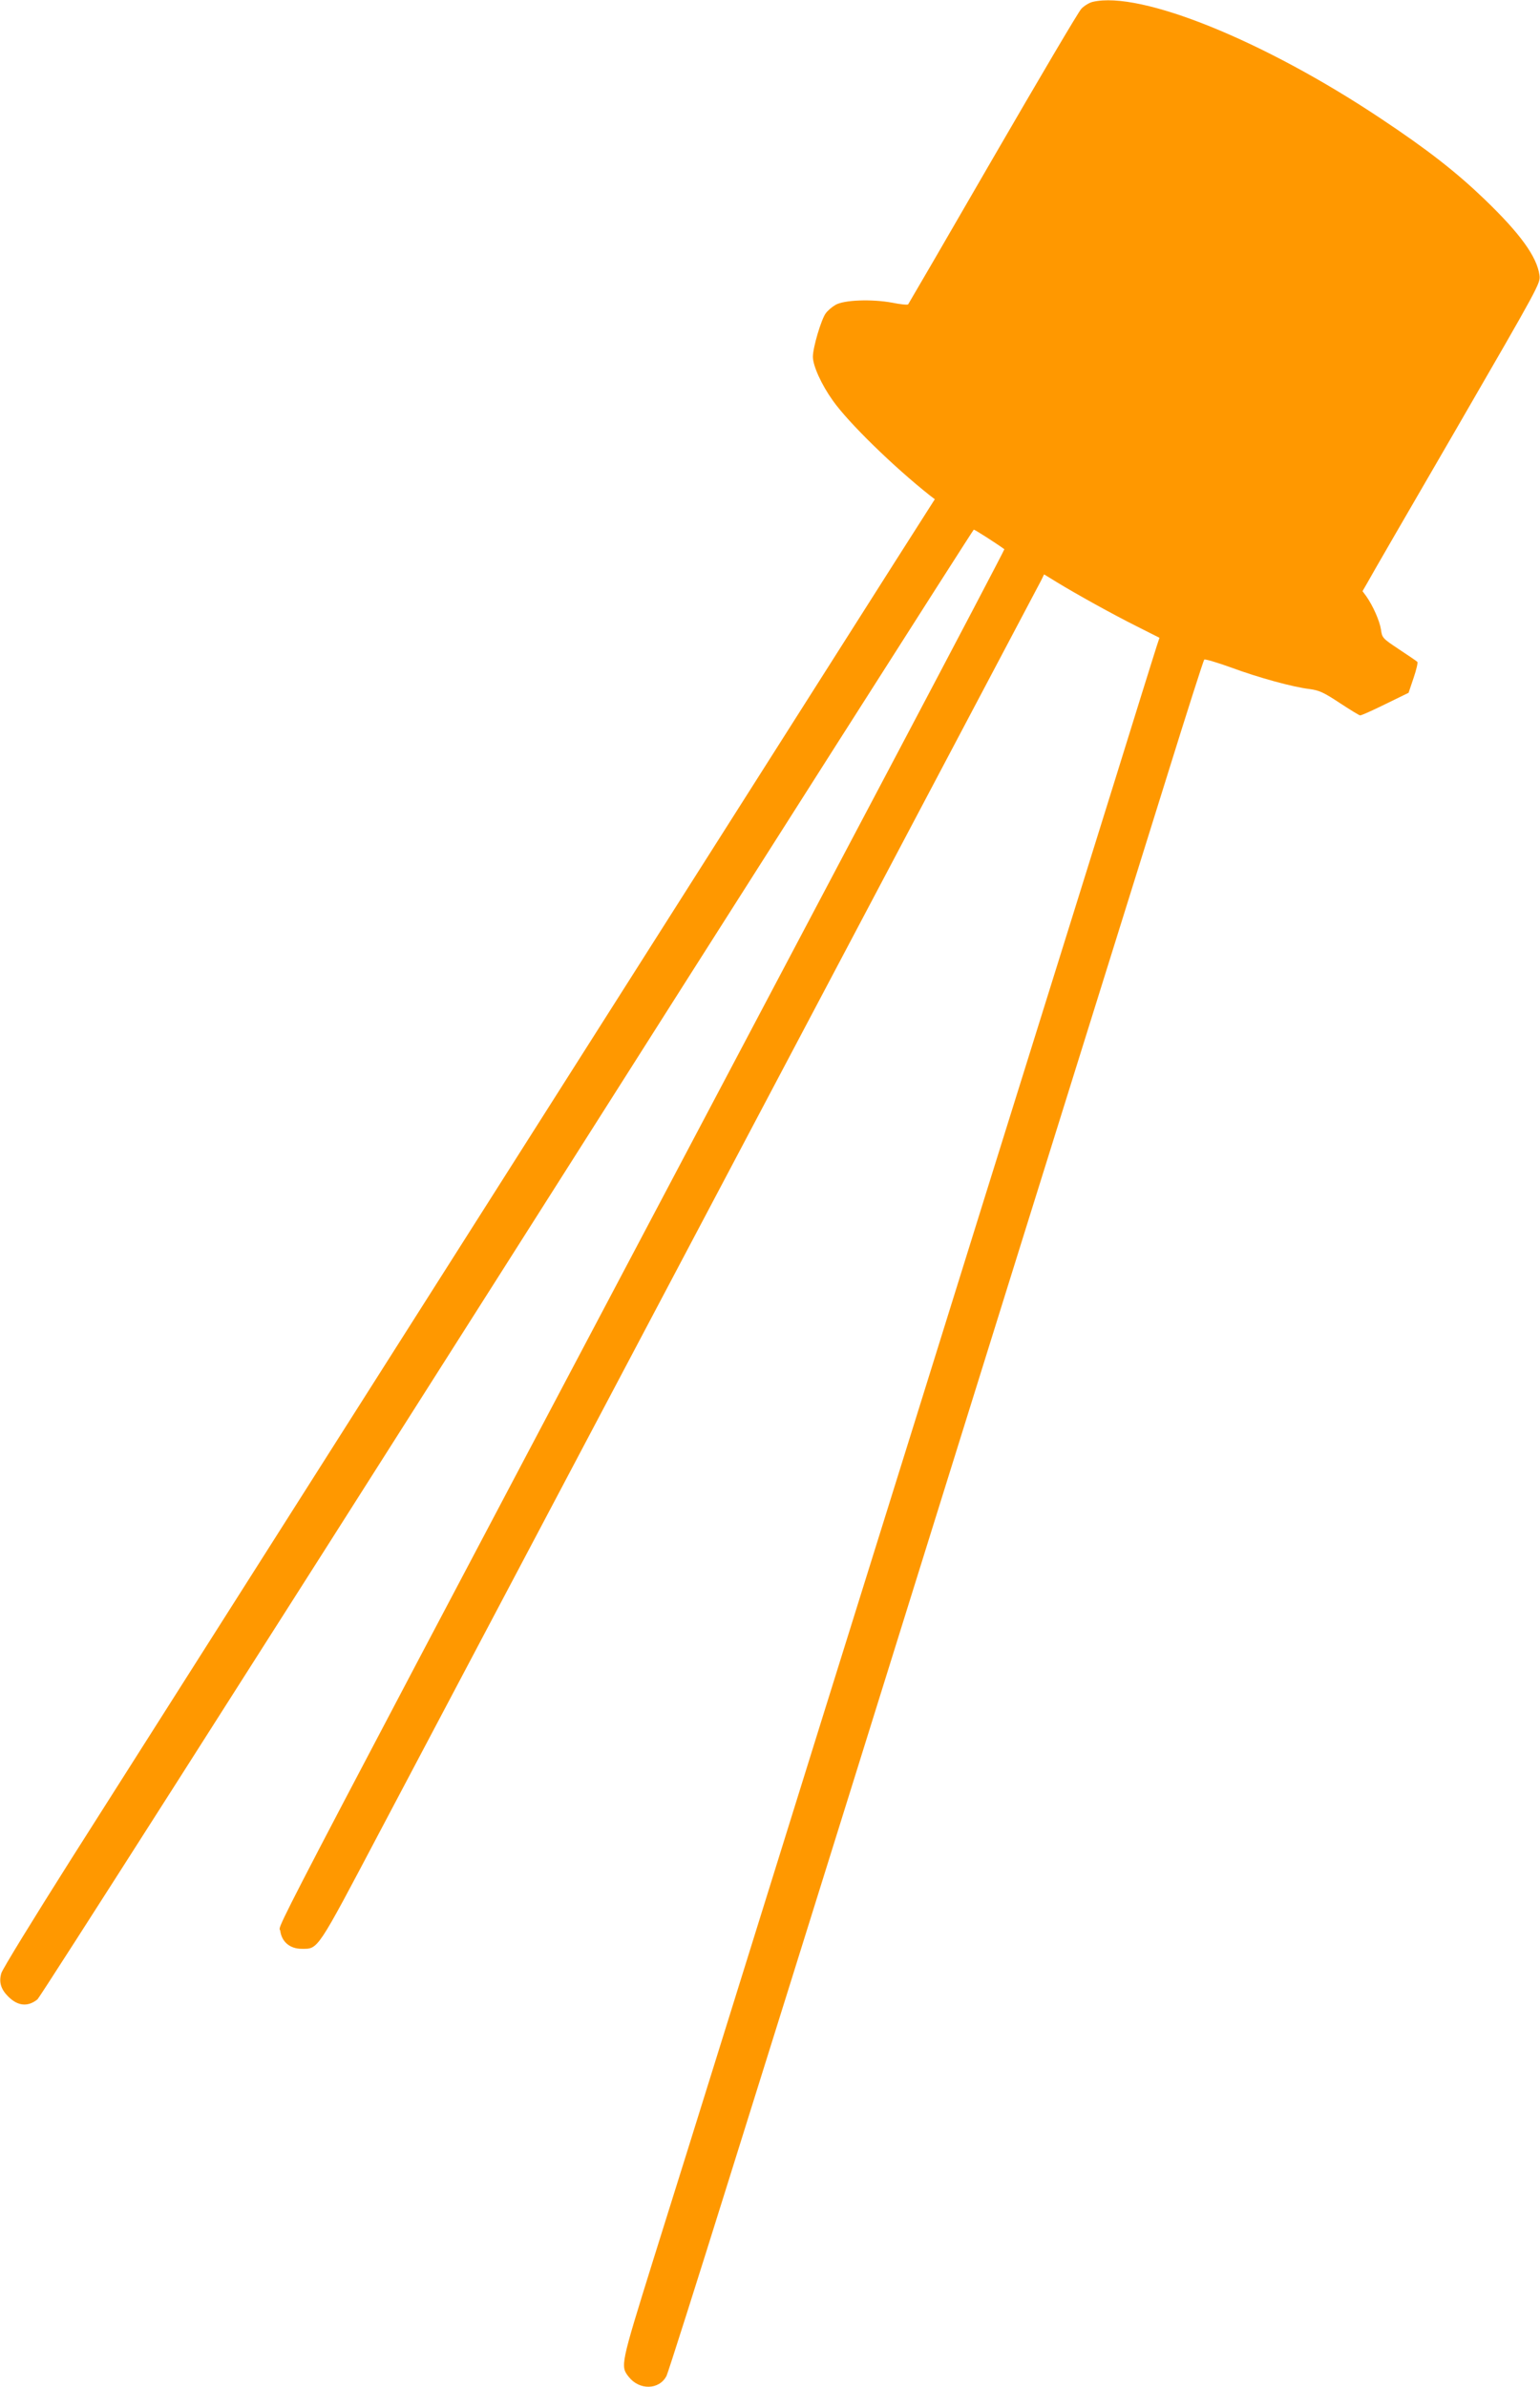 <?xml version="1.0" standalone="no"?>
<!DOCTYPE svg PUBLIC "-//W3C//DTD SVG 20010904//EN"
 "http://www.w3.org/TR/2001/REC-SVG-20010904/DTD/svg10.dtd">
<svg version="1.0" xmlns="http://www.w3.org/2000/svg"
 width="826pt" height="1280pt" viewBox="0 0 826 1280"
 preserveAspectRatio="xMidYMid meet">
<g transform="translate(0,1280) scale(0.1,-0.1)"
fill="#ff9800" stroke="none">
<path d="M5861 12790 c-18 -4 -46 -21 -61 -37 -15 -15 -228 -377 -475 -803
-246 -426 -451 -778 -454 -782 -3 -4 -42 0 -86 9 -109 20 -258 15 -304 -12
-19 -11 -42 -31 -52 -45 -24 -32 -69 -183 -69 -233 0 -48 46 -150 107 -235 83
-118 326 -355 522 -510 l25 -19 -216 -339 c-283 -446 -3947 -6214 -4417 -6954
-200 -316 -369 -591 -374 -611 -14 -48 -2 -86 37 -125 51 -51 105 -57 157 -15
13 10 1147 1788 2519 3949 1372 2162 2499 3931 2503 3932 6 0 120 -73 164
-105 2 -1 -257 -494 -575 -1096 -3500 -6622 -3315 -6268 -3309 -6312 8 -60 52
-97 115 -97 90 0 78 -18 418 626 2583 4885 3532 6681 3548 6711 l16 33 67 -41
c108 -66 301 -173 431 -238 l121 -61 -14 -42 c-8 -24 -45 -144 -84 -268 -38
-124 -203 -652 -366 -1175 -163 -522 -373 -1195 -467 -1495 -216 -694 -536
-1719 -880 -2820 -148 -476 -377 -1209 -508 -1630 -131 -421 -311 -997 -400
-1280 -172 -552 -173 -558 -128 -615 57 -73 164 -71 203 5 8 16 161 497 339
1067 179 571 469 1499 645 2063 176 564 587 1882 914 2930 328 1048 681 2182
787 2520 105 338 195 619 199 623 4 4 68 -15 143 -42 149 -55 331 -105 423
-116 51 -7 75 -18 160 -74 55 -36 105 -67 110 -67 6 -1 66 26 135 60 l125 61
27 80 c15 44 24 83 20 86 -4 4 -48 34 -98 67 -89 59 -91 62 -97 106 -7 46 -42
126 -79 179 l-20 27 26 45 c13 25 228 396 477 825 449 776 452 781 446 825
-14 99 -103 222 -293 405 -154 148 -309 269 -559 435 -627 418 -1288 685
-1544 625z"/>
</g>
</svg>
